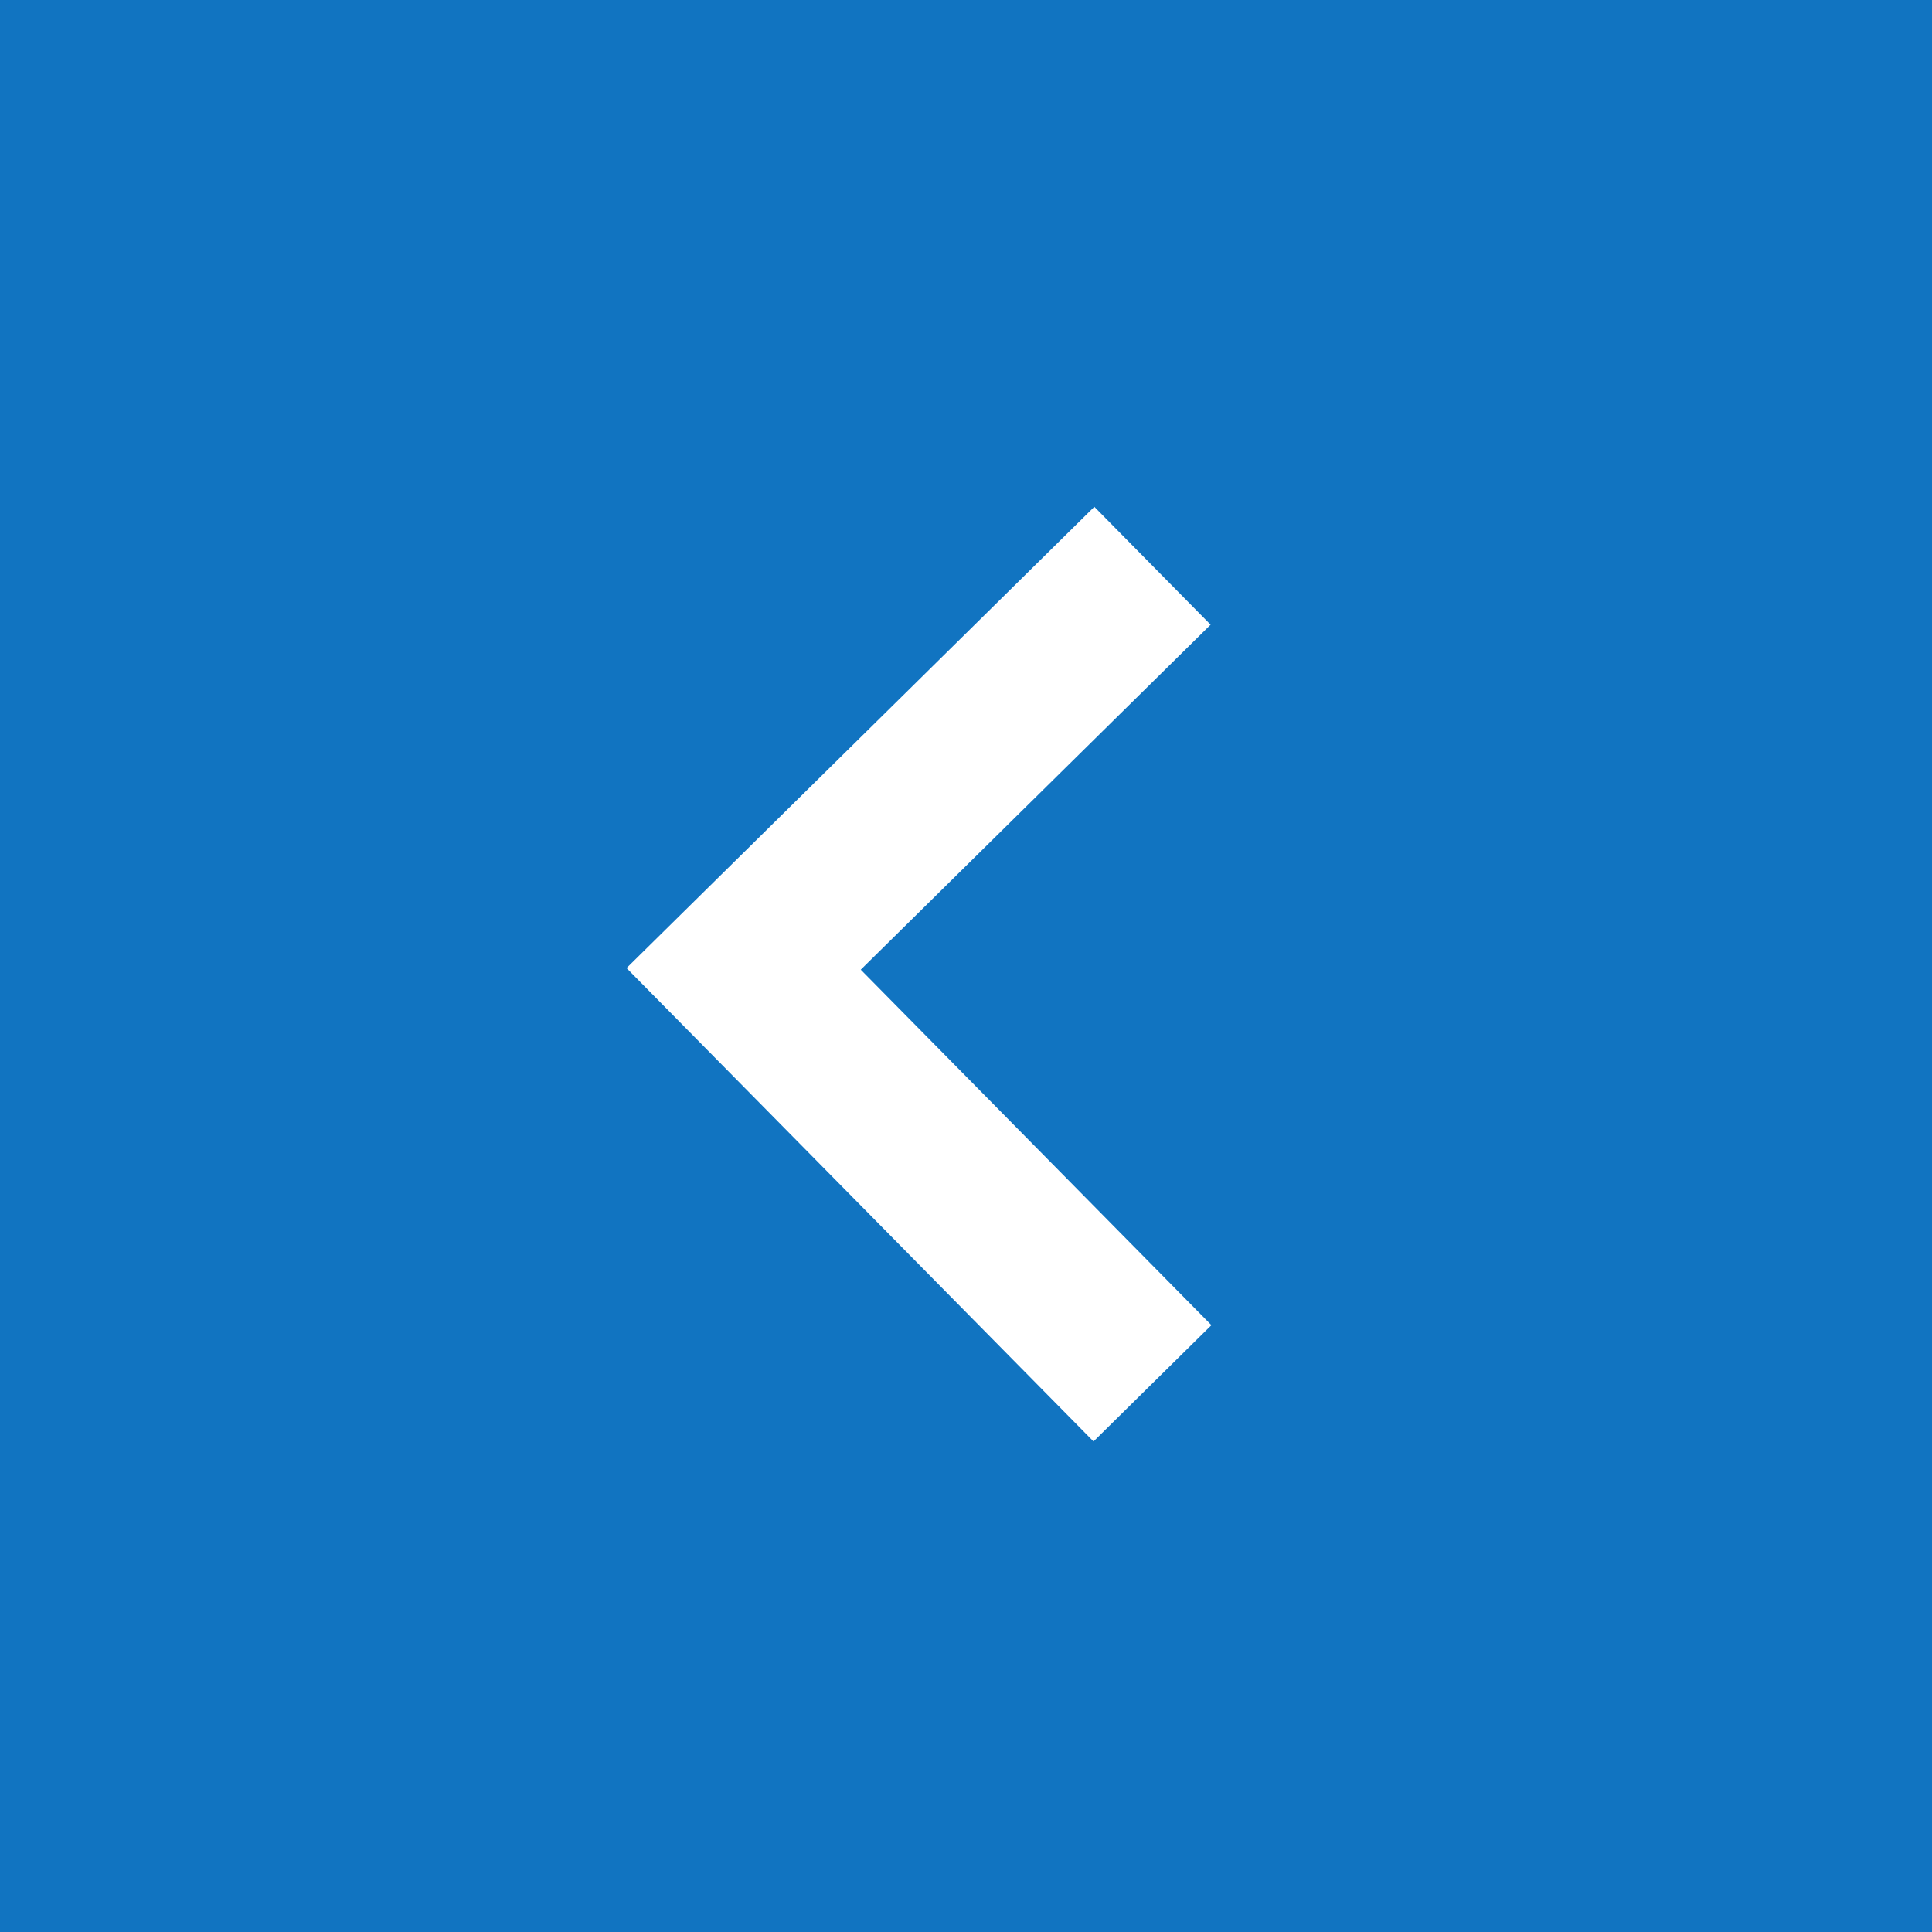 <svg xmlns="http://www.w3.org/2000/svg" width="35" height="35"><g data-name="swiper-arrow-left@sp"><path data-name="長方形 67089" fill="#1174c1" d="M35 35H0V0h35z"/><g data-name="グループ 40217"><path data-name="パス 34" d="M20.878 25.06l-7.406-7.508 7.406-7.303" fill="none" stroke="#fff" stroke-miterlimit="10" stroke-width="3"/></g></g></svg>